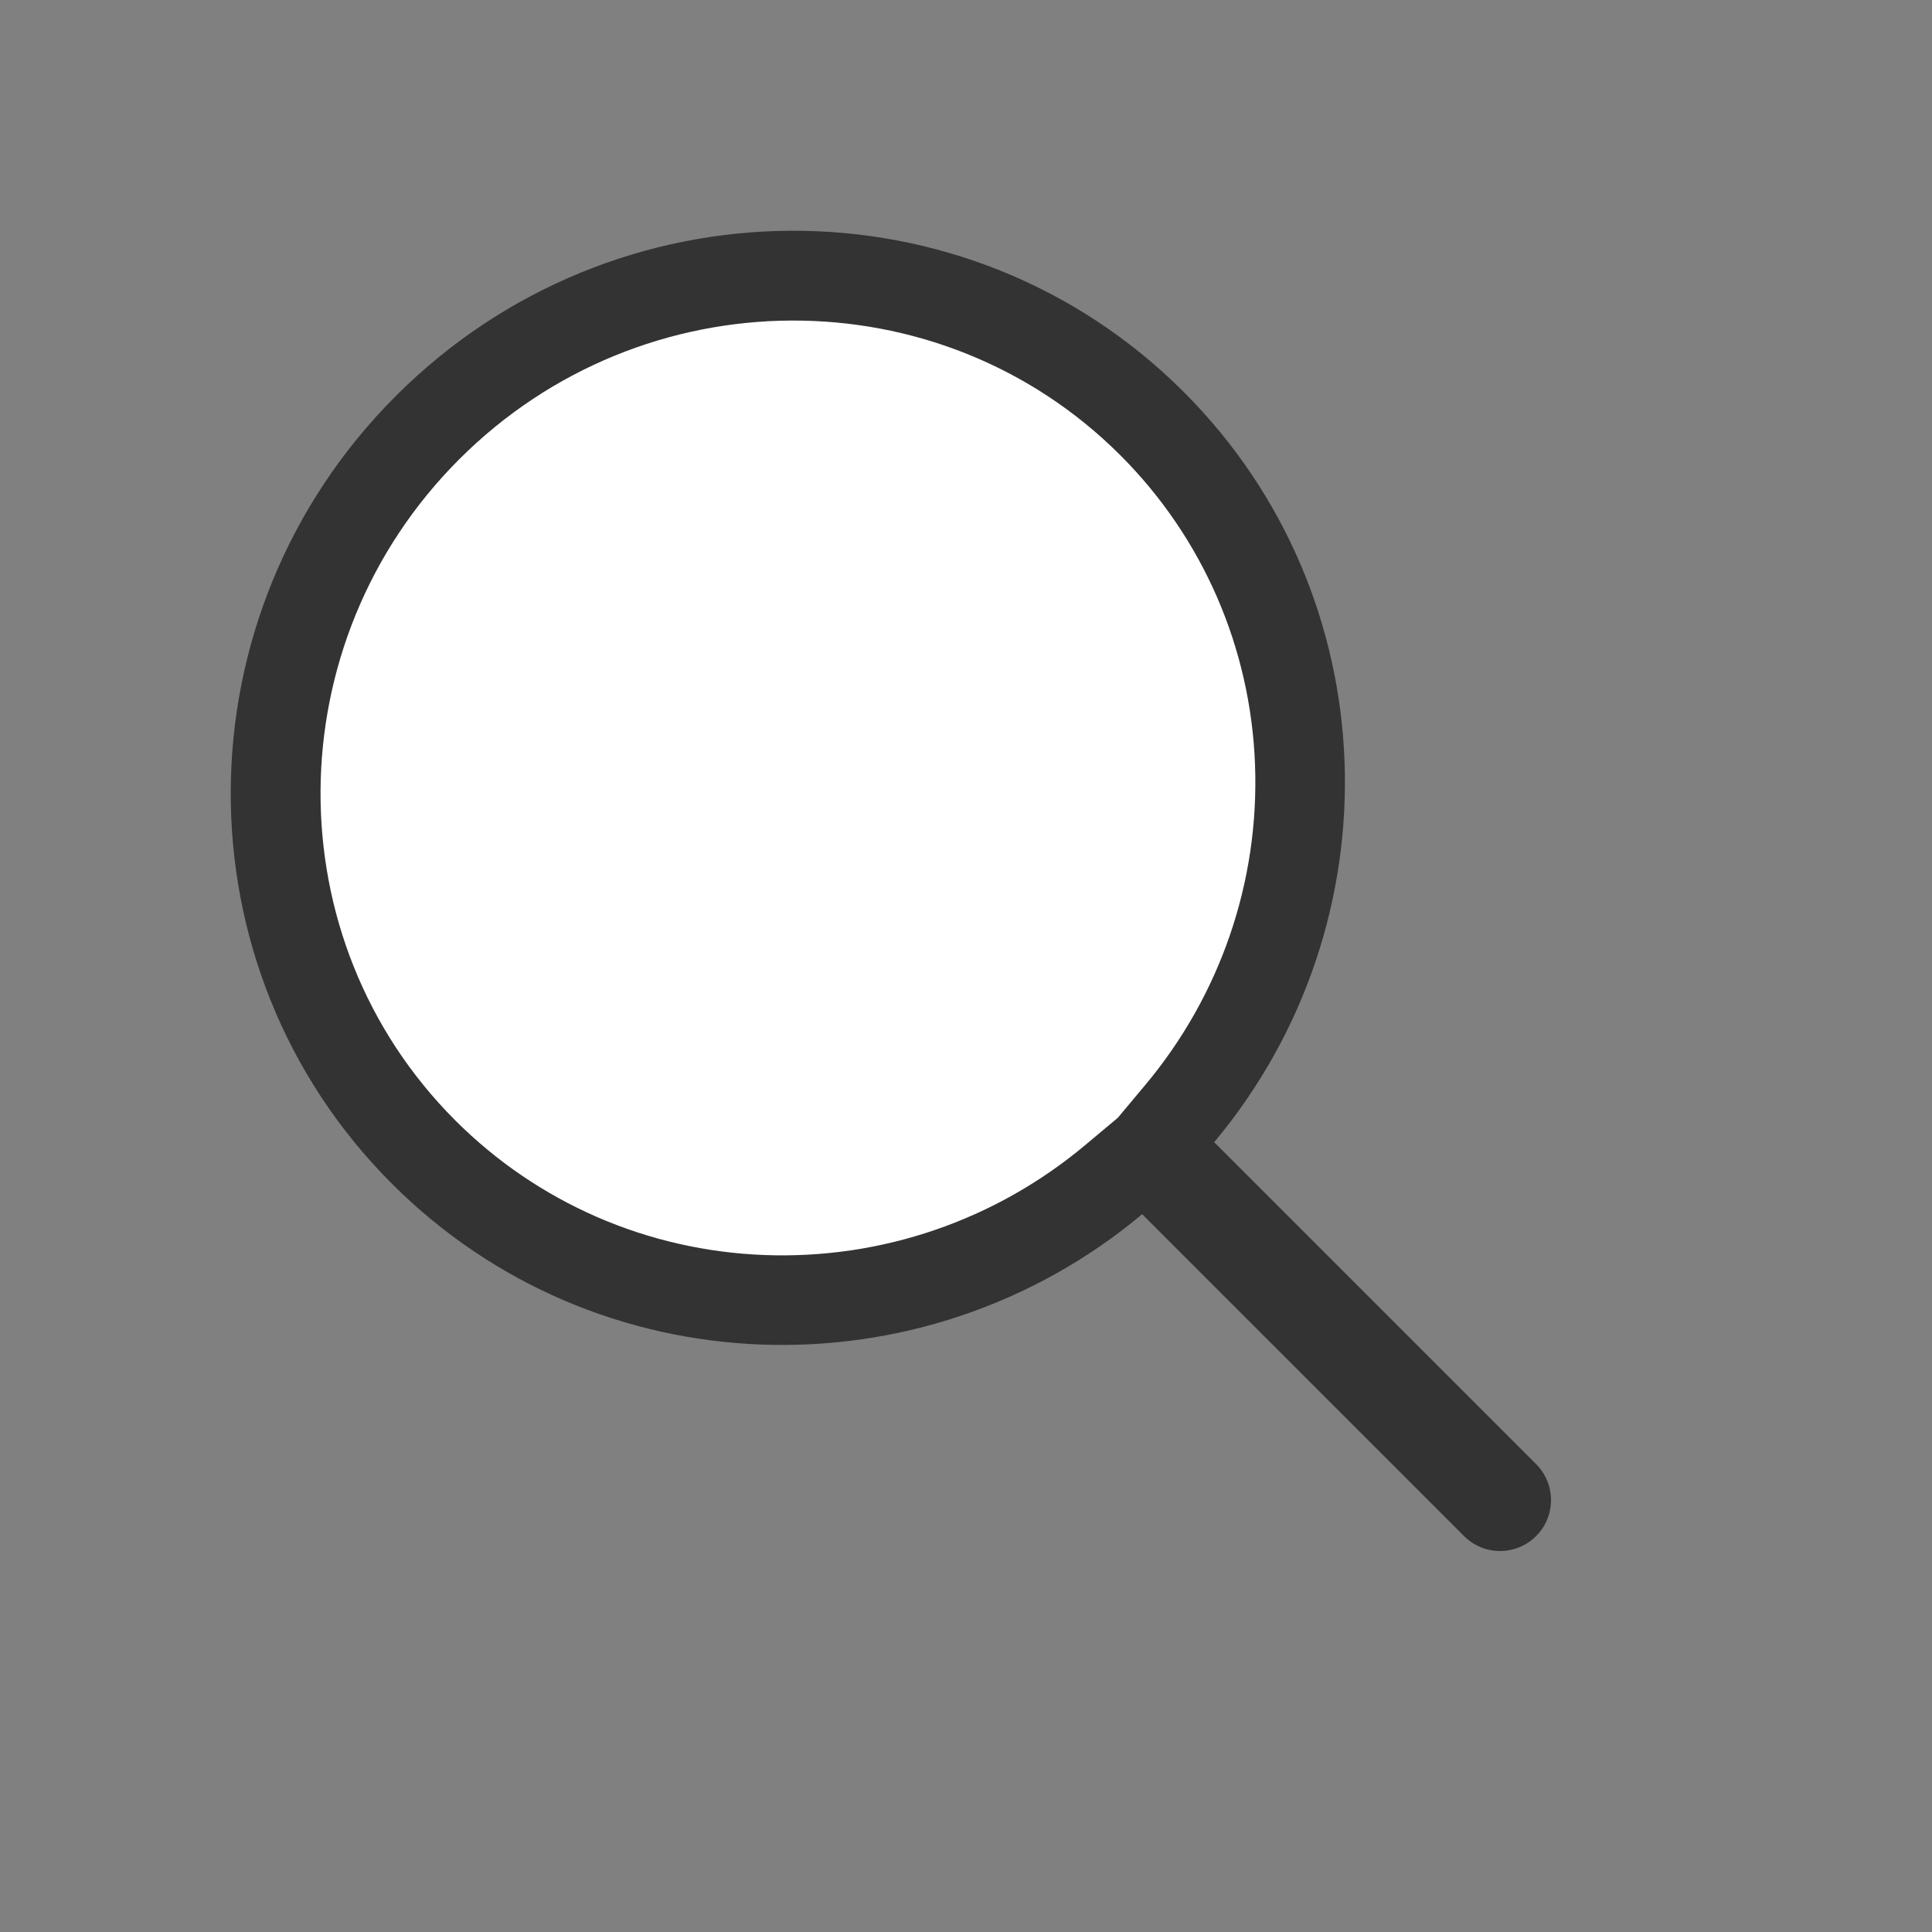 <svg xmlns="http://www.w3.org/2000/svg" width="43.134" height="43.134" viewBox="0 0 43.134 43.134">
  <rect x="0" y="0" width="43.134" height="43.134" fill="#808080" stroke="none"/>
  <g id="Union_1" data-name="Union 1" transform="translate(0 17.678) rotate(-45)" fill="#fff">
    <path d="M 12.5 35 C 12.425 35 12.363 34.939 12.363 34.863 L 12.363 24.762 L 12.364 24.753 L 12.415 23.789 L 11.454 23.704 C 8.606 23.45 5.968 22.158 4.026 20.065 C 2.075 17.963 1 15.231 1 12.375 C 1 9.338 2.195 6.483 4.365 4.335 C 6.537 2.184 9.426 1 12.5 1 C 15.574 1 18.463 2.184 20.636 4.335 C 22.805 6.483 24 9.338 24 12.375 C 24 15.231 22.926 17.963 20.974 20.065 C 19.032 22.158 16.394 23.45 13.546 23.704 L 12.584 23.789 L 12.637 24.754 L 12.637 24.762 L 12.637 34.863 C 12.637 34.939 12.575 35 12.5 35 Z" stroke="none"/>
    <path d="M 12.5 22.793 L 13.458 22.708 C 16.059 22.476 18.468 21.296 20.241 19.385 C 22.02 17.468 23 14.978 23 12.375 C 23 6.654 18.29 2 12.5 2 C 6.71 2 2 6.654 2 12.375 C 2 14.978 2.98 17.468 4.759 19.385 C 6.533 21.296 8.942 22.476 11.543 22.708 L 12.5 22.793 M 12.5 36 C 11.873 36 11.363 35.492 11.363 34.863 L 11.363 24.762 C 11.363 24.741 11.364 24.72 11.365 24.7 C 4.993 24.132 1.358032193365943e-07 18.831 1.358032193365943e-07 12.375 C 1.358032193365943e-07 5.54 5.596 0 12.5 0 C 19.404 0 25 5.54 25 12.375 C 25 18.831 20.007 24.132 13.635 24.7 C 13.636 24.72 13.637 24.741 13.637 24.762 L 13.637 34.863 C 13.637 35.492 13.127 36 12.5 36 Z" stroke="none" fill="#333"/>
  </g>
</svg>
